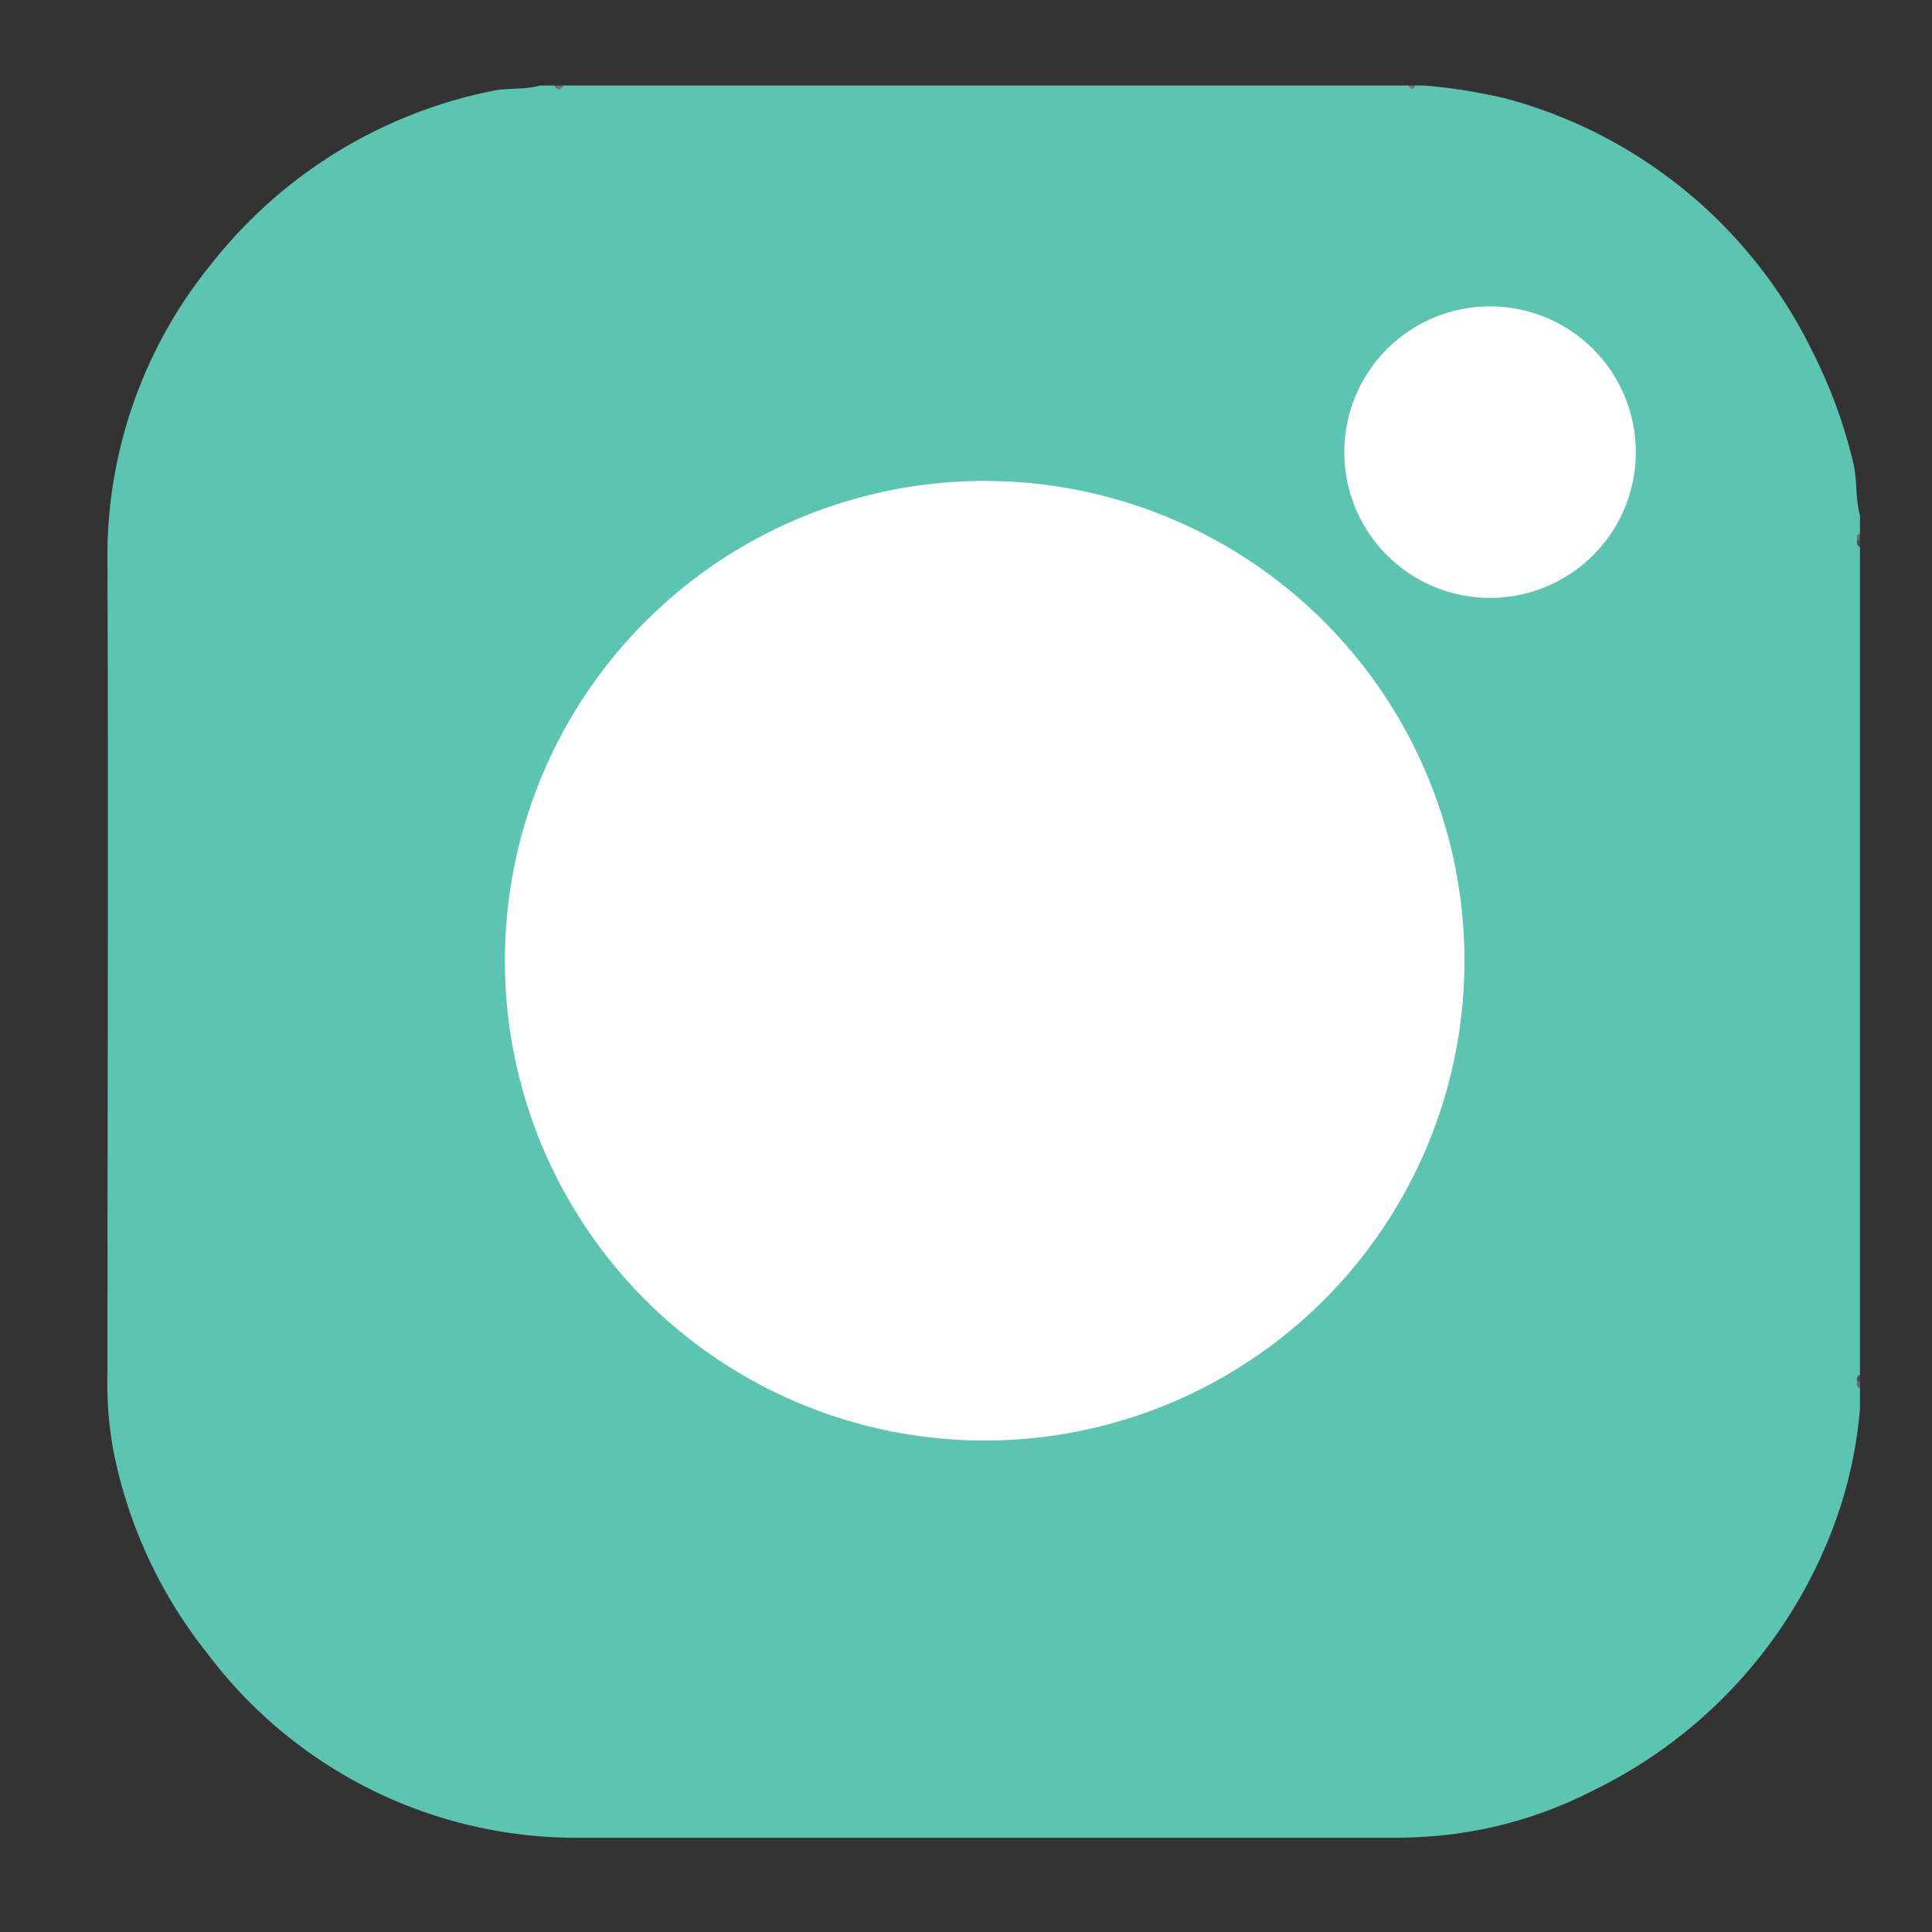 <?xml version="1.0" encoding="UTF-8"?> <svg xmlns="http://www.w3.org/2000/svg" xmlns:xlink="http://www.w3.org/1999/xlink" width="18" height="18" viewBox="0 0 18 18"><rect x="0" y="0" width="18" height="18" fill="#333333" stroke="none"/><defs><clipPath id="clip-path"><rect id="Rectangle_8644" data-name="Rectangle 8644" width="18" height="18" transform="translate(6559 -5957)" fill="#fff" stroke="#707070" stroke-width="1"></rect></clipPath></defs><g id="Insta" transform="translate(-6559 5957)" clip-path="url(#clip-path)"><g id="Group_20890" data-name="Group 20890" transform="translate(6557.166 -5958.203)"><path id="Path_47183" data-name="Path 47183" d="M19.163,6.014v.158c-.019.018-.016.042-.018.065a.085.085,0,0,0,.018.065V14.01c-.019.018-.016.042-.018.063a.085.085,0,0,0,.018.065v.19a4.085,4.085,0,0,1-.263,1.14,4.484,4.484,0,0,1-2.222,2.416,3.966,3.966,0,0,1-1.363.414,4.678,4.678,0,0,1-.476.027h-7.6A4.3,4.3,0,0,1,3.76,16.6,4.379,4.379,0,0,1,2.887,14.7a3.488,3.488,0,0,1-.052-.7c0-2.522.01-5.043,0-7.565A4.308,4.308,0,0,1,3.8,3.666,4.449,4.449,0,0,1,6.411,2.052c.15-.034.306-.01.455-.052h.127a.073.073,0,0,0,.094,0h7.87a.041.041,0,0,0,.058,0l0,0h.094a5.111,5.111,0,0,1,.763.123,4.466,4.466,0,0,1,2.851,2.361A4.677,4.677,0,0,1,19.1,5.514c.04.164.018.337.065.5" transform="translate(0)" fill="#5dc4b1"></path><path id="Path_47184" data-name="Path 47184" d="M5.507,2c-.031.04-.063.05-.092,0Z" transform="translate(1.582)" fill="#717171"></path><path id="Path_47185" data-name="Path 47185" d="M10.416,2c-.023.047-.044.04-.065,0Z" transform="translate(4.606)" fill="#777"></path><path id="Path_47186" data-name="Path 47186" d="M12.942,4.65c0-.026-.008-.053.027-.063v.065c-.011.015-.019.015-.027,0" transform="translate(6.193 1.585)" fill="#6a6a6a"></path><path id="Path_47187" data-name="Path 47187" d="M12.943,4.627h.027v.065c-.031-.013-.032-.039-.027-.066" transform="translate(6.193 1.608)" fill="#515151"></path><path id="Path_47188" data-name="Path 47188" d="M12.943,9.512a.053.053,0,0,1,.027-.065V9.51c-.008.015-.018.015-.027,0" transform="translate(6.193 4.563)" fill="#515151"></path><path id="Path_47189" data-name="Path 47189" d="M12.943,9.487h.027V9.55c-.035-.008-.031-.035-.027-.061" transform="translate(6.193 4.587)" fill="#6a6a6a"></path><path id="Path_47190" data-name="Path 47190" d="M9.605,13.224a4.47,4.47,0,1,1,4.466-4.479,4.47,4.47,0,0,1-4.466,4.479" transform="translate(1.407 1.4)" fill="#fff"></path><path id="Path_47191" data-name="Path 47191" d="M11.374,3.276a1.358,1.358,0,1,1-.071,0h.071" transform="translate(4.378 0.782)" fill="#fff"></path><path id="Path_47193" data-name="Path 47193" d="M11.383,4.262a.4.4,0,0,1-.387.4.409.409,0,0,1-.4-.392.4.4,0,0,1,.392-.4.392.392,0,0,1,.4.389" transform="translate(4.756 1.148)" fill="#fff"></path></g></g></svg> 